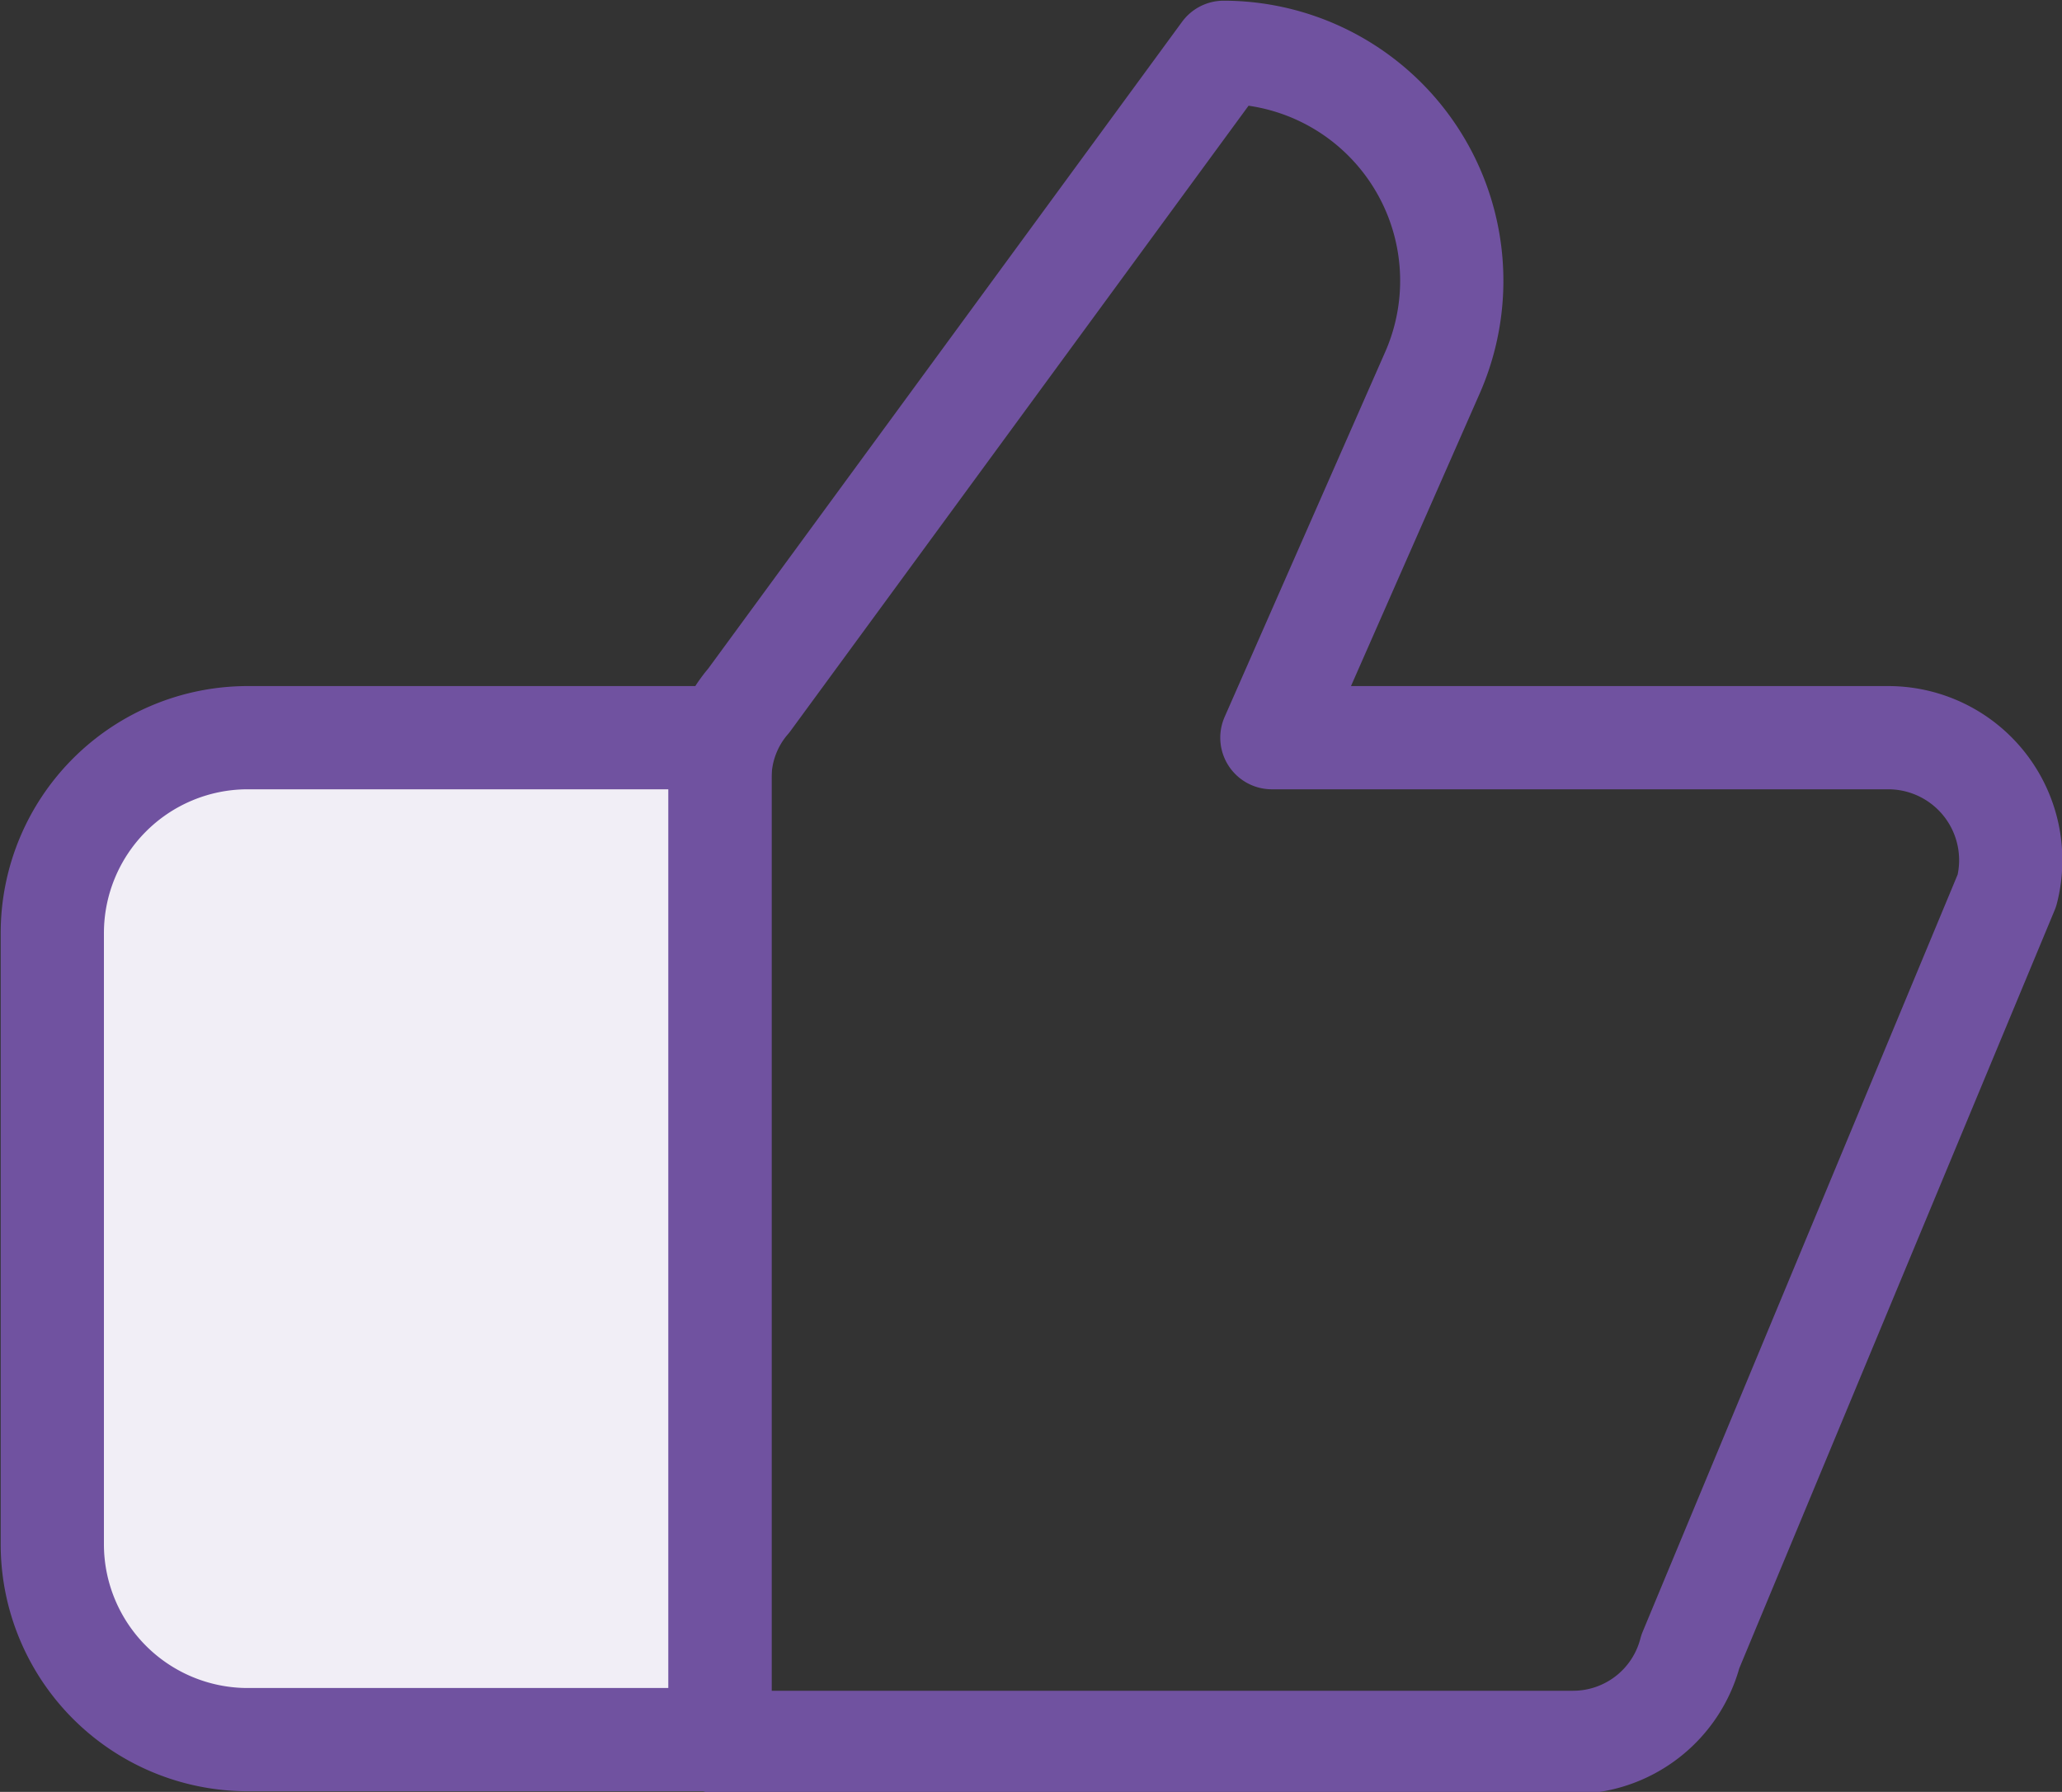 <svg xmlns="http://www.w3.org/2000/svg" viewBox="0 0 14.98 13.02"><rect x="0" y="0" width="14.98" height="13.02" fill="#333333" stroke="none"/><defs><style>.cls-1{fill:none;}.cls-1,.cls-2{stroke:#7052a0;stroke-linecap:round;stroke-linejoin:round;stroke-width:0.75px;}.cls-2{fill:#f1eef6;}</style></defs><title>Asset 1</title><g id="Layer_2" data-name="Layer 2"><g id="Calque_2" data-name="Calque 2"><path class="cls-1" d="M9.24,5.36h4.48a.89.89,0,0,1,.86,1.11L12.28,12a.88.88,0,0,1-.85.66H5.23v-7a.86.86,0,0,1,.21-.57L8.89.38h0A1.66,1.66,0,0,1,10.41,2.7L9.24,5.36"/><path class="cls-2" d="M1.79,5.36H5.23a0,0,0,0,1,0,0v7.28a0,0,0,0,1,0,0H1.79A1.42,1.42,0,0,1,.38,11.23V6.78A1.42,1.42,0,0,1,1.79,5.36Z"/></g></g></svg>